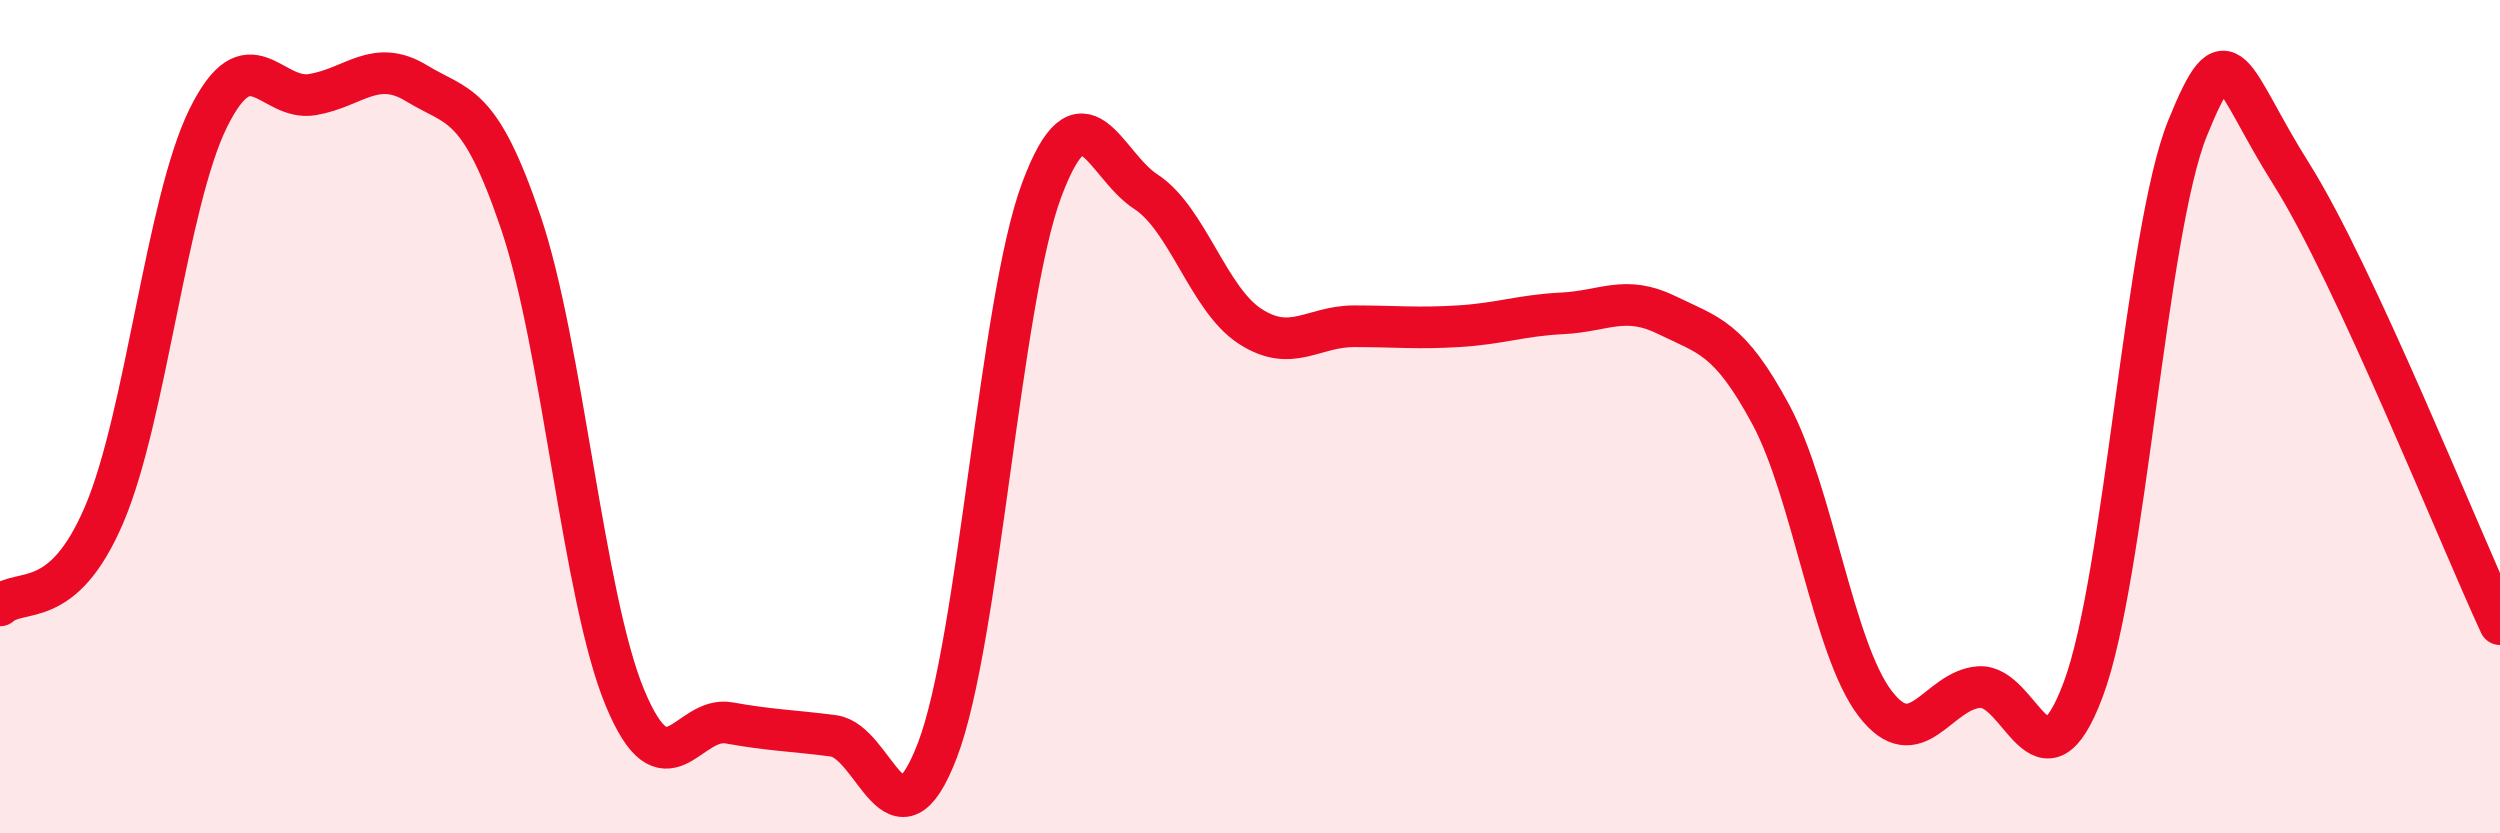 
    <svg width="60" height="20" viewBox="0 0 60 20" xmlns="http://www.w3.org/2000/svg">
      <path
        d="M 0,14.53 C 0.5,14.09 1.5,14.69 2.5,12.35 C 3.5,10.01 4,4.85 5,2.83 C 6,0.81 6.5,2.44 7.5,2.27 C 8.5,2.1 9,1.39 10,2 C 11,2.61 11.5,2.39 12.5,5.34 C 13.5,8.29 14,14.35 15,16.75 C 16,19.15 16.5,17.17 17.5,17.35 C 18.5,17.53 19,17.53 20,17.66 C 21,17.79 21.5,20.62 22.5,18 C 23.5,15.38 24,7.24 25,4.56 C 26,1.88 26.5,3.95 27.5,4.6 C 28.5,5.25 29,7.18 30,7.83 C 31,8.48 31.5,7.83 32.5,7.83 C 33.5,7.83 34,7.89 35,7.83 C 36,7.77 36.5,7.57 37.5,7.52 C 38.5,7.47 39,7.07 40,7.56 C 41,8.05 41.5,8.09 42.5,9.95 C 43.5,11.81 44,15.57 45,16.88 C 46,18.19 46.5,16.56 47.5,16.49 C 48.5,16.42 49,19.22 50,16.54 C 51,13.86 51.5,5.55 52.5,3.08 C 53.5,0.61 53.5,1.81 55,4.19 C 56.5,6.57 59,12.82 60,14.98L60 20L0 20Z"
        fill="#EB0A25"
        opacity="0.1"
        stroke-linecap="round"
        stroke-linejoin="round"
      />
      <path
        d="M 0,14.53 C 0.5,14.09 1.5,14.69 2.5,12.35 C 3.5,10.01 4,4.85 5,2.83 C 6,0.81 6.5,2.44 7.5,2.27 C 8.5,2.1 9,1.39 10,2 C 11,2.61 11.5,2.39 12.5,5.34 C 13.5,8.29 14,14.35 15,16.75 C 16,19.15 16.5,17.17 17.5,17.35 C 18.5,17.53 19,17.53 20,17.66 C 21,17.79 21.5,20.62 22.5,18 C 23.5,15.38 24,7.24 25,4.56 C 26,1.88 26.5,3.95 27.5,4.6 C 28.5,5.25 29,7.18 30,7.83 C 31,8.48 31.5,7.83 32.5,7.83 C 33.5,7.83 34,7.89 35,7.83 C 36,7.77 36.5,7.57 37.5,7.52 C 38.5,7.47 39,7.07 40,7.56 C 41,8.05 41.5,8.09 42.5,9.95 C 43.5,11.81 44,15.57 45,16.88 C 46,18.19 46.5,16.56 47.5,16.49 C 48.5,16.42 49,19.22 50,16.54 C 51,13.86 51.5,5.55 52.5,3.08 C 53.5,0.61 53.5,1.81 55,4.19 C 56.5,6.57 59,12.82 60,14.98"
        stroke="#EB0A25"
        stroke-width="1"
        fill="none"
        stroke-linecap="round"
        stroke-linejoin="round"
      />
    </svg>
  